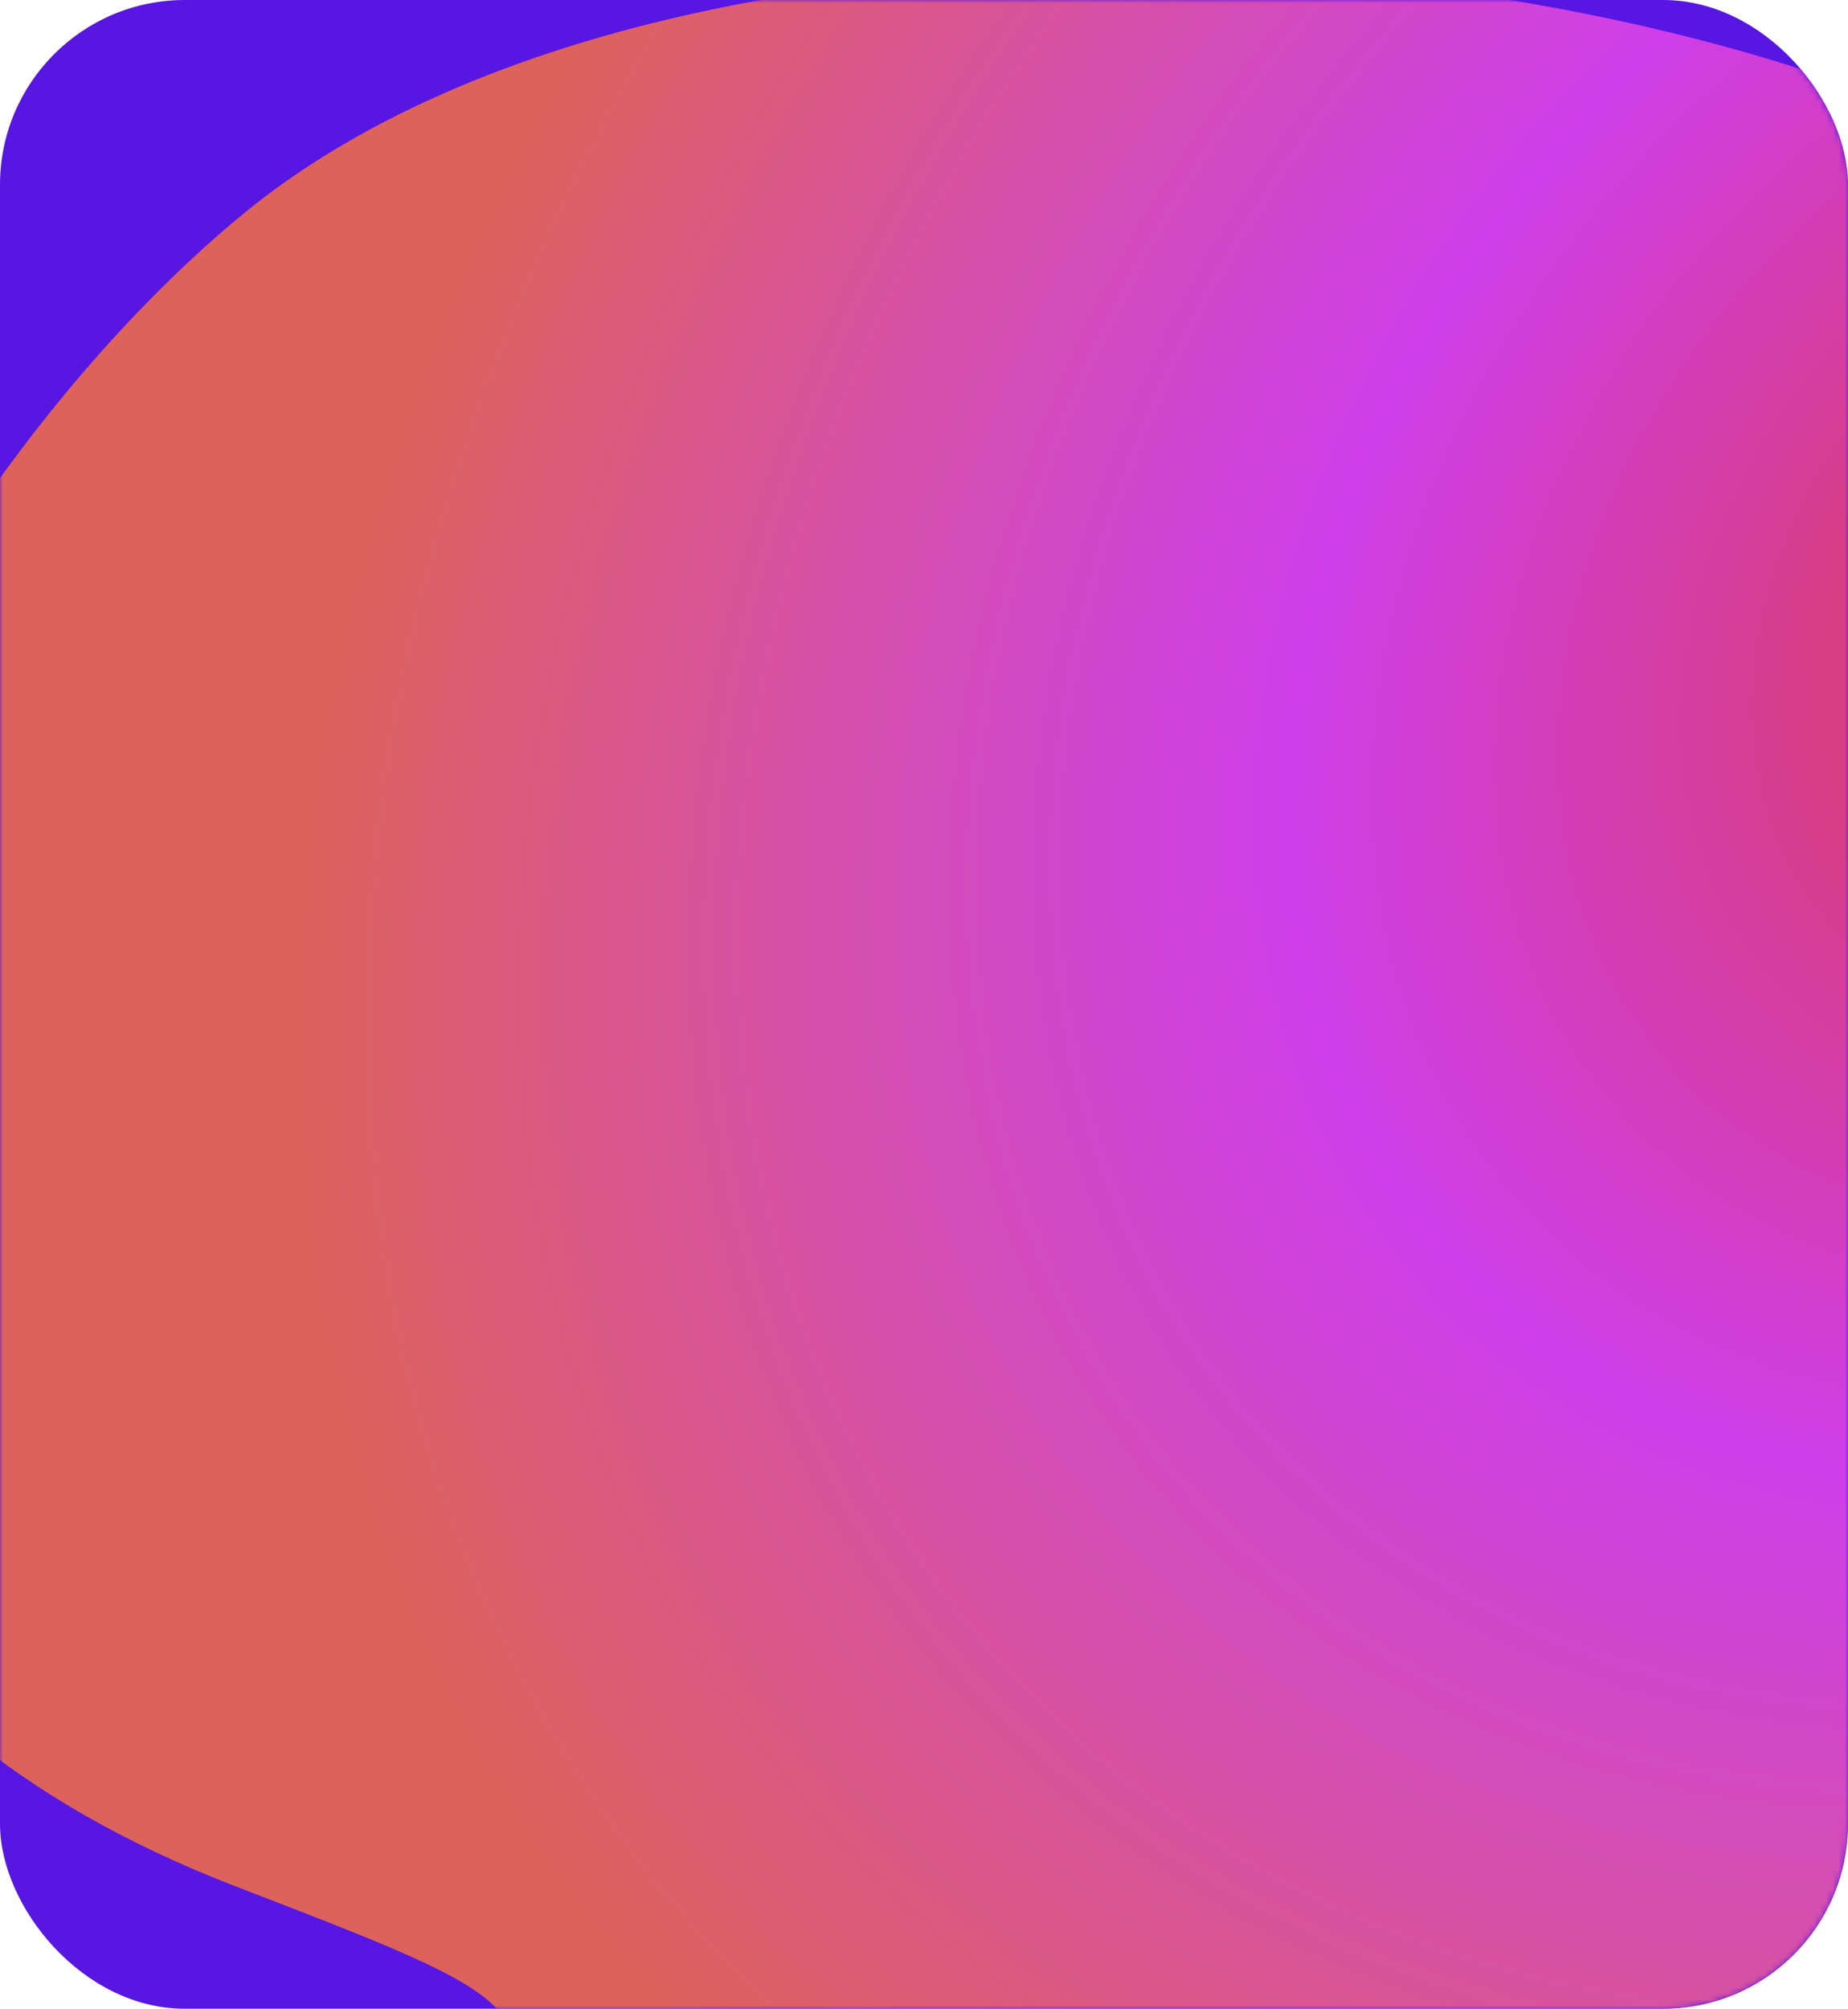 <?xml version="1.0" encoding="UTF-8"?> <svg xmlns="http://www.w3.org/2000/svg" width="300" height="326" viewBox="0 0 300 326" fill="none"><g clip-path="url(#clip0_3262_8321)"><g clip-path="url(#clip1_3262_8321)"><rect width="300" height="326" rx="30" fill="#5716E2"></rect><mask id="mask0_3262_8321" style="mask-type:alpha" maskUnits="userSpaceOnUse" x="0" y="0" width="300" height="326"><rect width="300" height="326" rx="30" fill="#5716E2"></rect></mask><g mask="url(#mask0_3262_8321)"><g filter="url(#filter0_f_3262_8321)"><path d="M289.426 353.26C369.091 287.717 415.101 121.333 365.99 55.929C316.879 -9.475 119.095 -30.787 39.429 34.756C-31.122 92.8 -106.338 250.466 38.278 306.149C62.826 315.601 75.1 320.327 80.486 325.814C85.871 331.302 94.09 352.343 110.528 394.426C135.323 457.903 225.838 405.575 289.426 353.26Z" fill="url(#paint0_radial_3262_8321)" fill-opacity="0.8"></path></g></g></g></g><defs><filter id="filter0_f_3262_8321" x="-94.237" y="-55.033" width="530.461" height="528.631" filterUnits="userSpaceOnUse" color-interpolation-filters="sRGB"><feFlood flood-opacity="0" result="BackgroundImageFix"></feFlood><feBlend mode="normal" in="SourceGraphic" in2="BackgroundImageFix" result="shape"></feBlend><feGaussianBlur stdDeviation="25" result="effect1_foregroundBlur_3262_8321"></feGaussianBlur></filter><radialGradient id="paint0_radial_3262_8321" cx="0" cy="0" r="1" gradientUnits="userSpaceOnUse" gradientTransform="translate(355.39 99.598) rotate(137.629) scale(336.132 265.549)"><stop stop-color="#FF450A"></stop><stop offset="0.479" stop-color="#FF4FED" stop-opacity="0.89"></stop><stop offset="1" stop-color="#FF763B"></stop></radialGradient><clipPath id="clip0_3262_8321"><rect width="300" height="326" rx="20" fill="white"></rect></clipPath><clipPath id="clip1_3262_8321"><rect width="300" height="326" rx="30" fill="white"></rect></clipPath></defs></svg> 